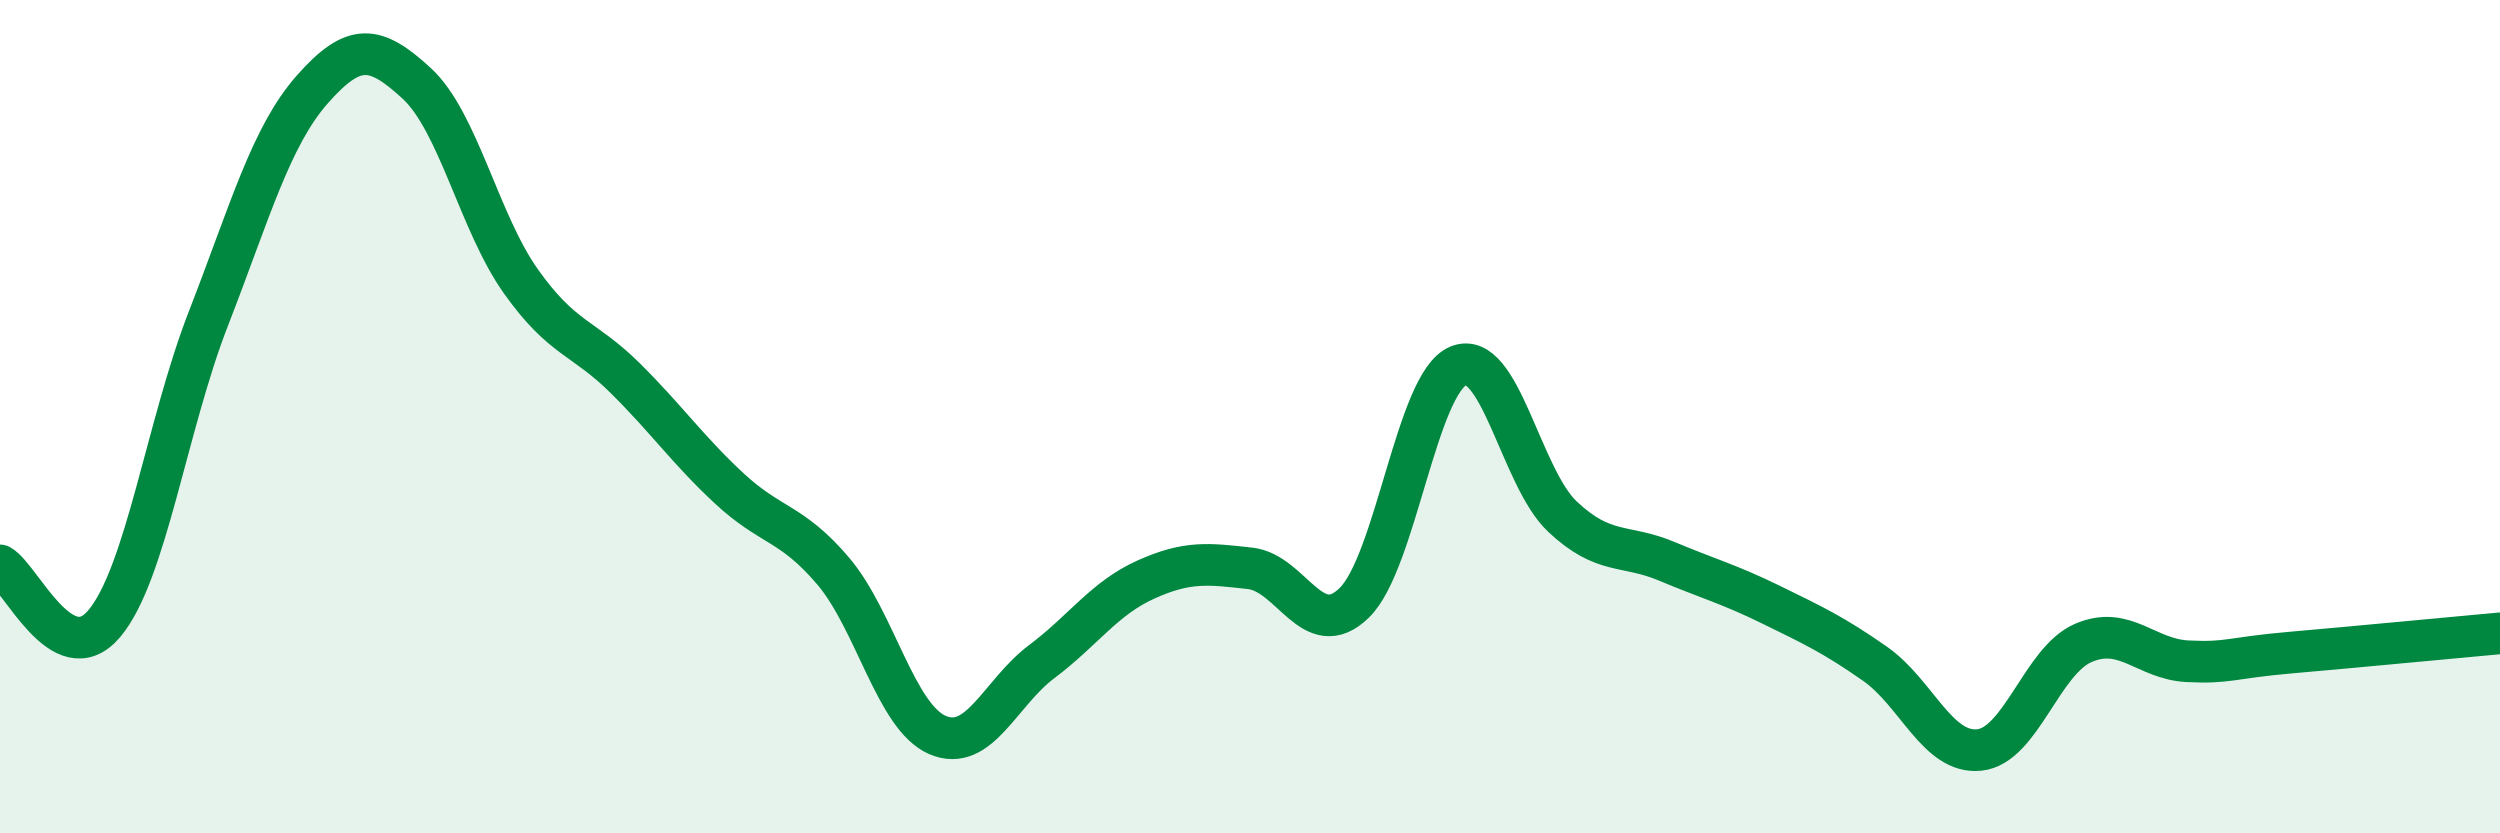 
    <svg width="60" height="20" viewBox="0 0 60 20" xmlns="http://www.w3.org/2000/svg">
      <path
        d="M 0,13.57 C 0.5,13.85 1.5,16.15 2.5,14.97 C 3.5,13.79 4,10.22 5,7.65 C 6,5.08 6.5,3.27 7.5,2.14 C 8.5,1.01 9,1.08 10,2 C 11,2.92 11.5,5.34 12.5,6.75 C 13.5,8.16 14,8.08 15,9.07 C 16,10.06 16.5,10.79 17.5,11.72 C 18.5,12.65 19,12.53 20,13.71 C 21,14.89 21.5,17.21 22.5,17.64 C 23.5,18.07 24,16.63 25,15.88 C 26,15.13 26.5,14.36 27.5,13.91 C 28.5,13.46 29,13.53 30,13.64 C 31,13.75 31.5,15.44 32.5,14.47 C 33.5,13.5 34,9.19 35,8.78 C 36,8.37 36.5,11.46 37.5,12.4 C 38.5,13.34 39,13.05 40,13.47 C 41,13.89 41.5,14.02 42.5,14.51 C 43.5,15 44,15.23 45,15.93 C 46,16.63 46.5,18.1 47.5,18 C 48.5,17.9 49,15.86 50,15.43 C 51,15 51.5,15.82 52.5,15.87 C 53.5,15.92 53.5,15.79 55,15.66 C 56.5,15.53 59,15.29 60,15.2L60 20L0 20Z"
        fill="#008740"
        opacity="0.1"
        stroke-linecap="round"
        stroke-linejoin="round"
      />
      <path
        d="M 0,13.57 C 0.5,13.85 1.5,16.15 2.5,14.97 C 3.5,13.79 4,10.22 5,7.65 C 6,5.08 6.5,3.27 7.5,2.14 C 8.5,1.01 9,1.08 10,2 C 11,2.92 11.5,5.34 12.5,6.75 C 13.5,8.16 14,8.08 15,9.07 C 16,10.06 16.5,10.79 17.5,11.72 C 18.5,12.65 19,12.53 20,13.71 C 21,14.89 21.5,17.21 22.5,17.64 C 23.5,18.07 24,16.63 25,15.88 C 26,15.13 26.5,14.36 27.5,13.91 C 28.5,13.46 29,13.53 30,13.64 C 31,13.75 31.5,15.44 32.5,14.47 C 33.5,13.5 34,9.19 35,8.78 C 36,8.37 36.5,11.46 37.5,12.4 C 38.5,13.34 39,13.05 40,13.47 C 41,13.89 41.5,14.02 42.5,14.51 C 43.5,15 44,15.23 45,15.93 C 46,16.63 46.5,18.1 47.5,18 C 48.5,17.9 49,15.86 50,15.43 C 51,15 51.5,15.82 52.5,15.87 C 53.5,15.92 53.5,15.79 55,15.66 C 56.5,15.53 59,15.29 60,15.2"
        stroke="#008740"
        stroke-width="1"
        fill="none"
        stroke-linecap="round"
        stroke-linejoin="round"
      />
    </svg>
  